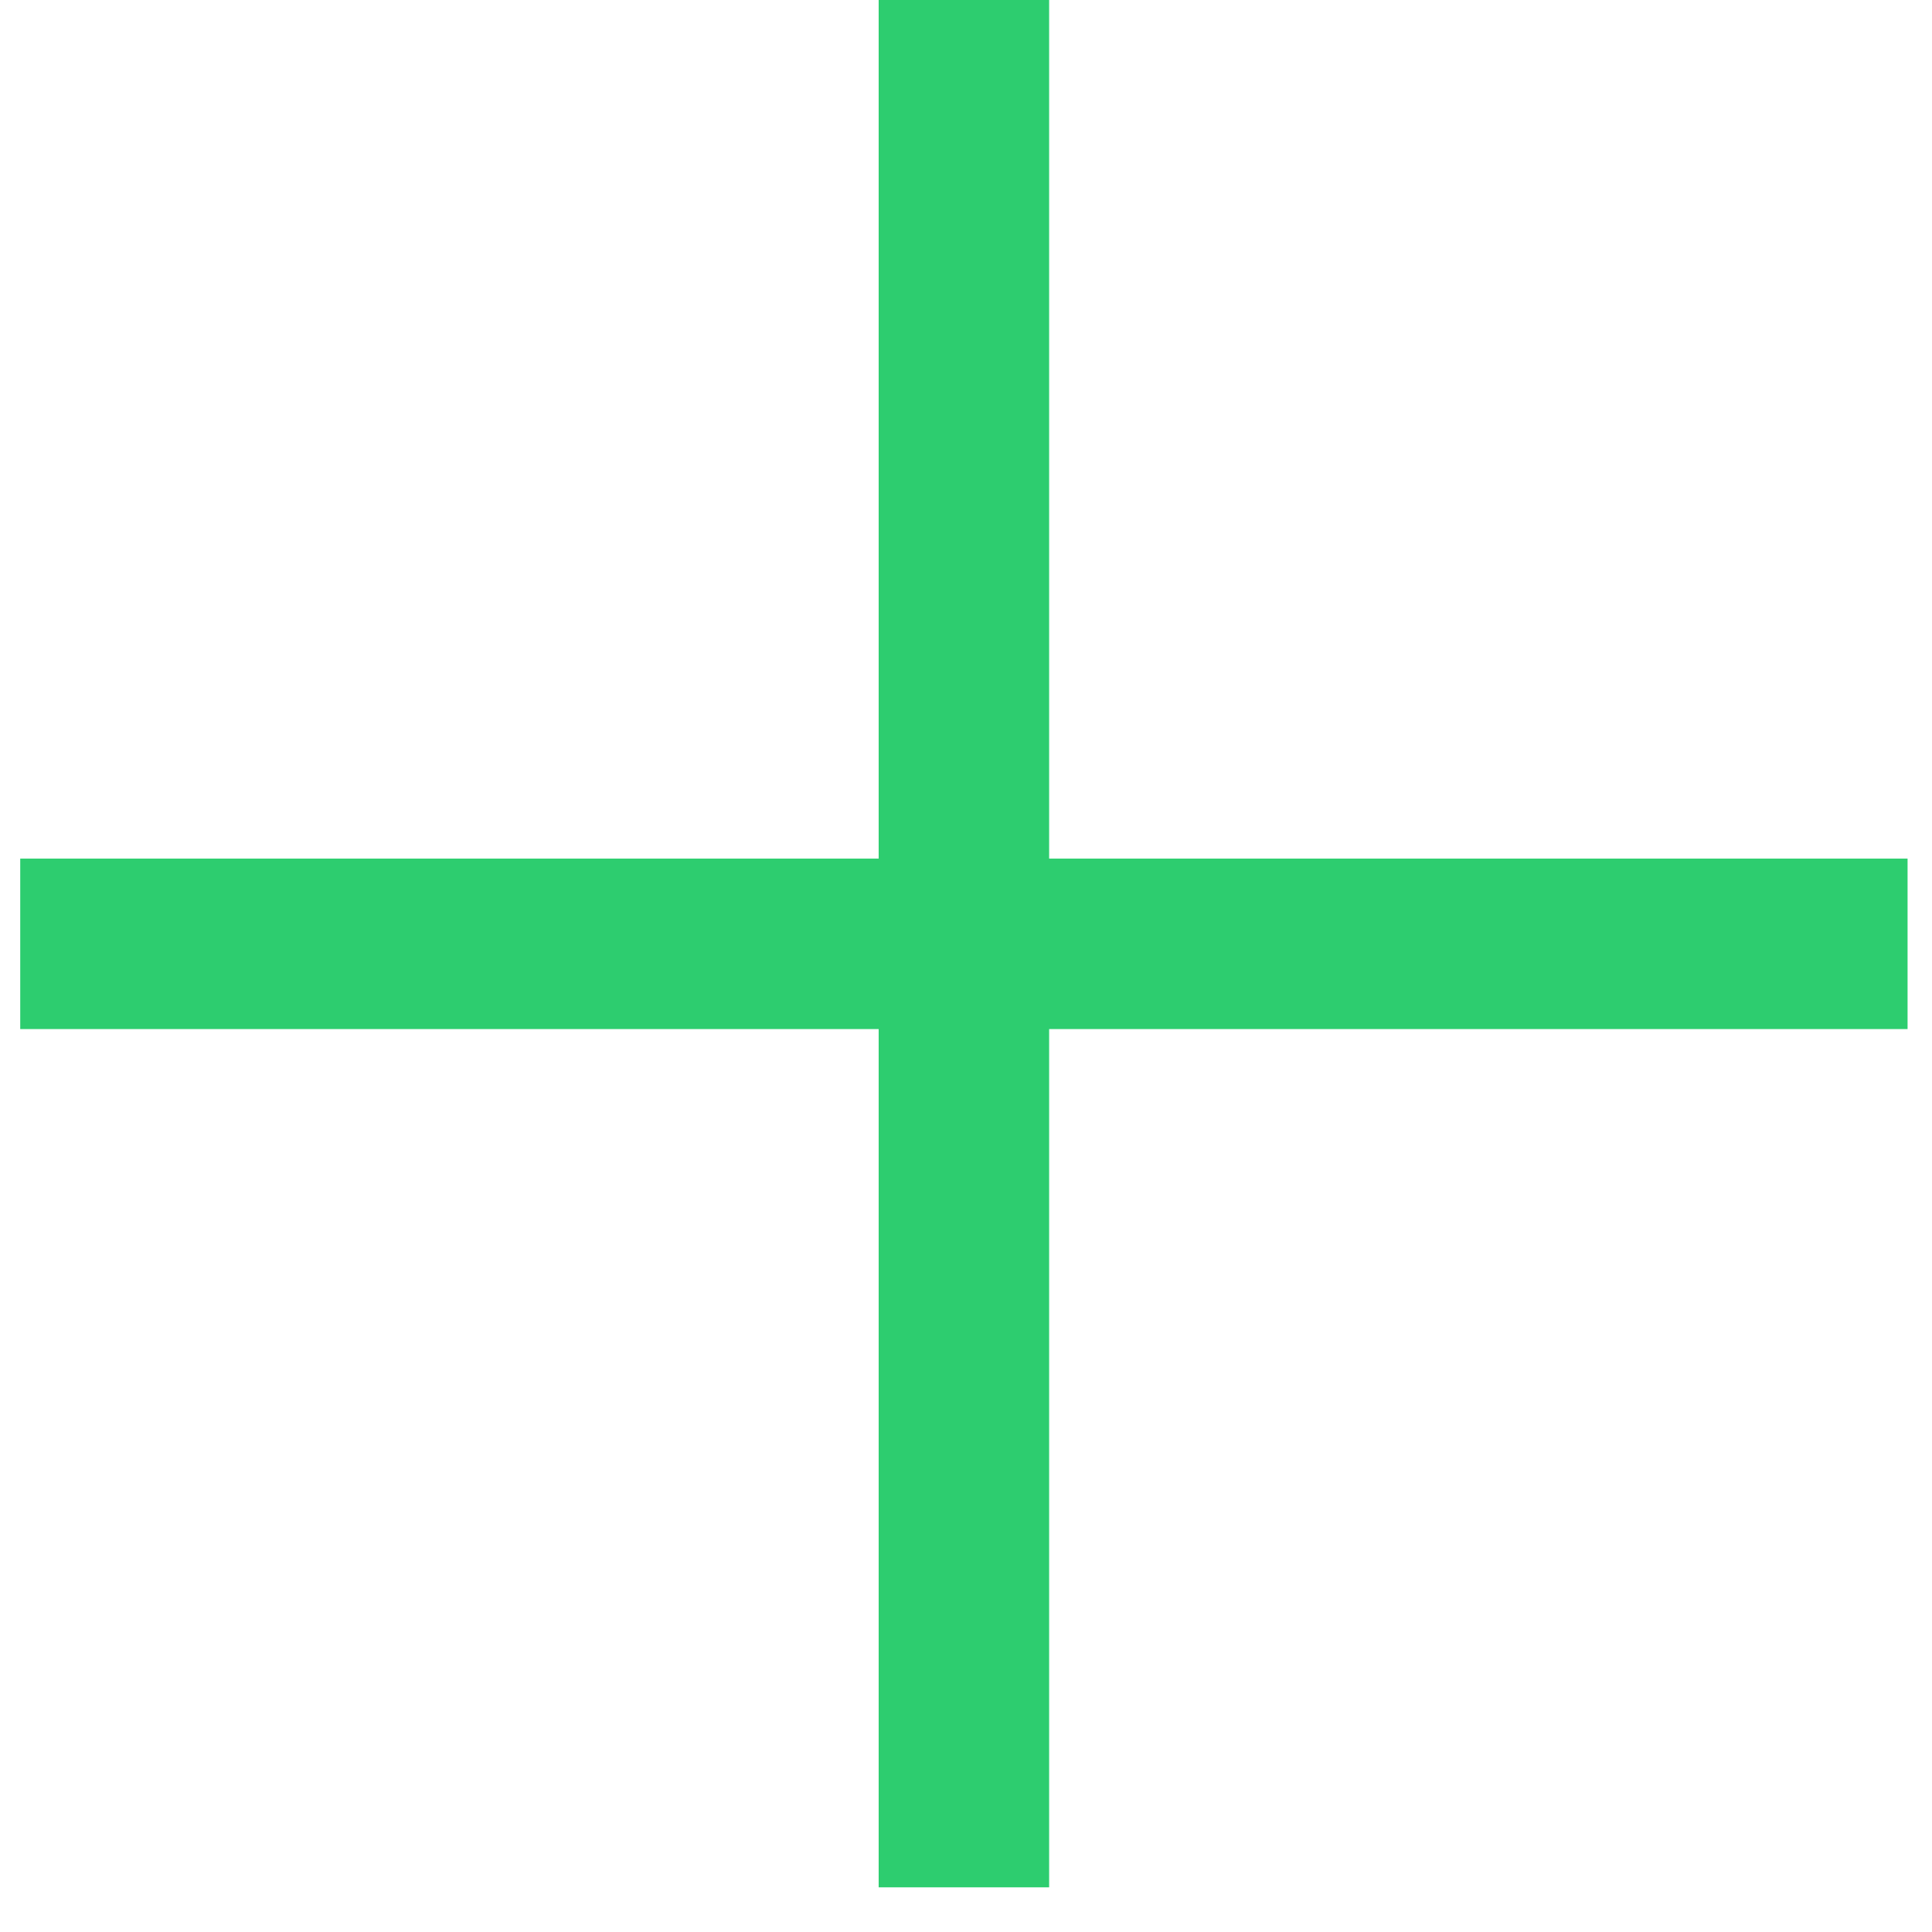 <svg width="34" height="34" viewBox="0 0 34 34" fill="none" xmlns="http://www.w3.org/2000/svg">
<path d="M16.963 0V33.214" stroke="#2DCD6F" stroke-width="3"/>
<path d="M33.57 16.61L0.356 16.61" stroke="#2DCD6F" stroke-width="3"/>
</svg>

